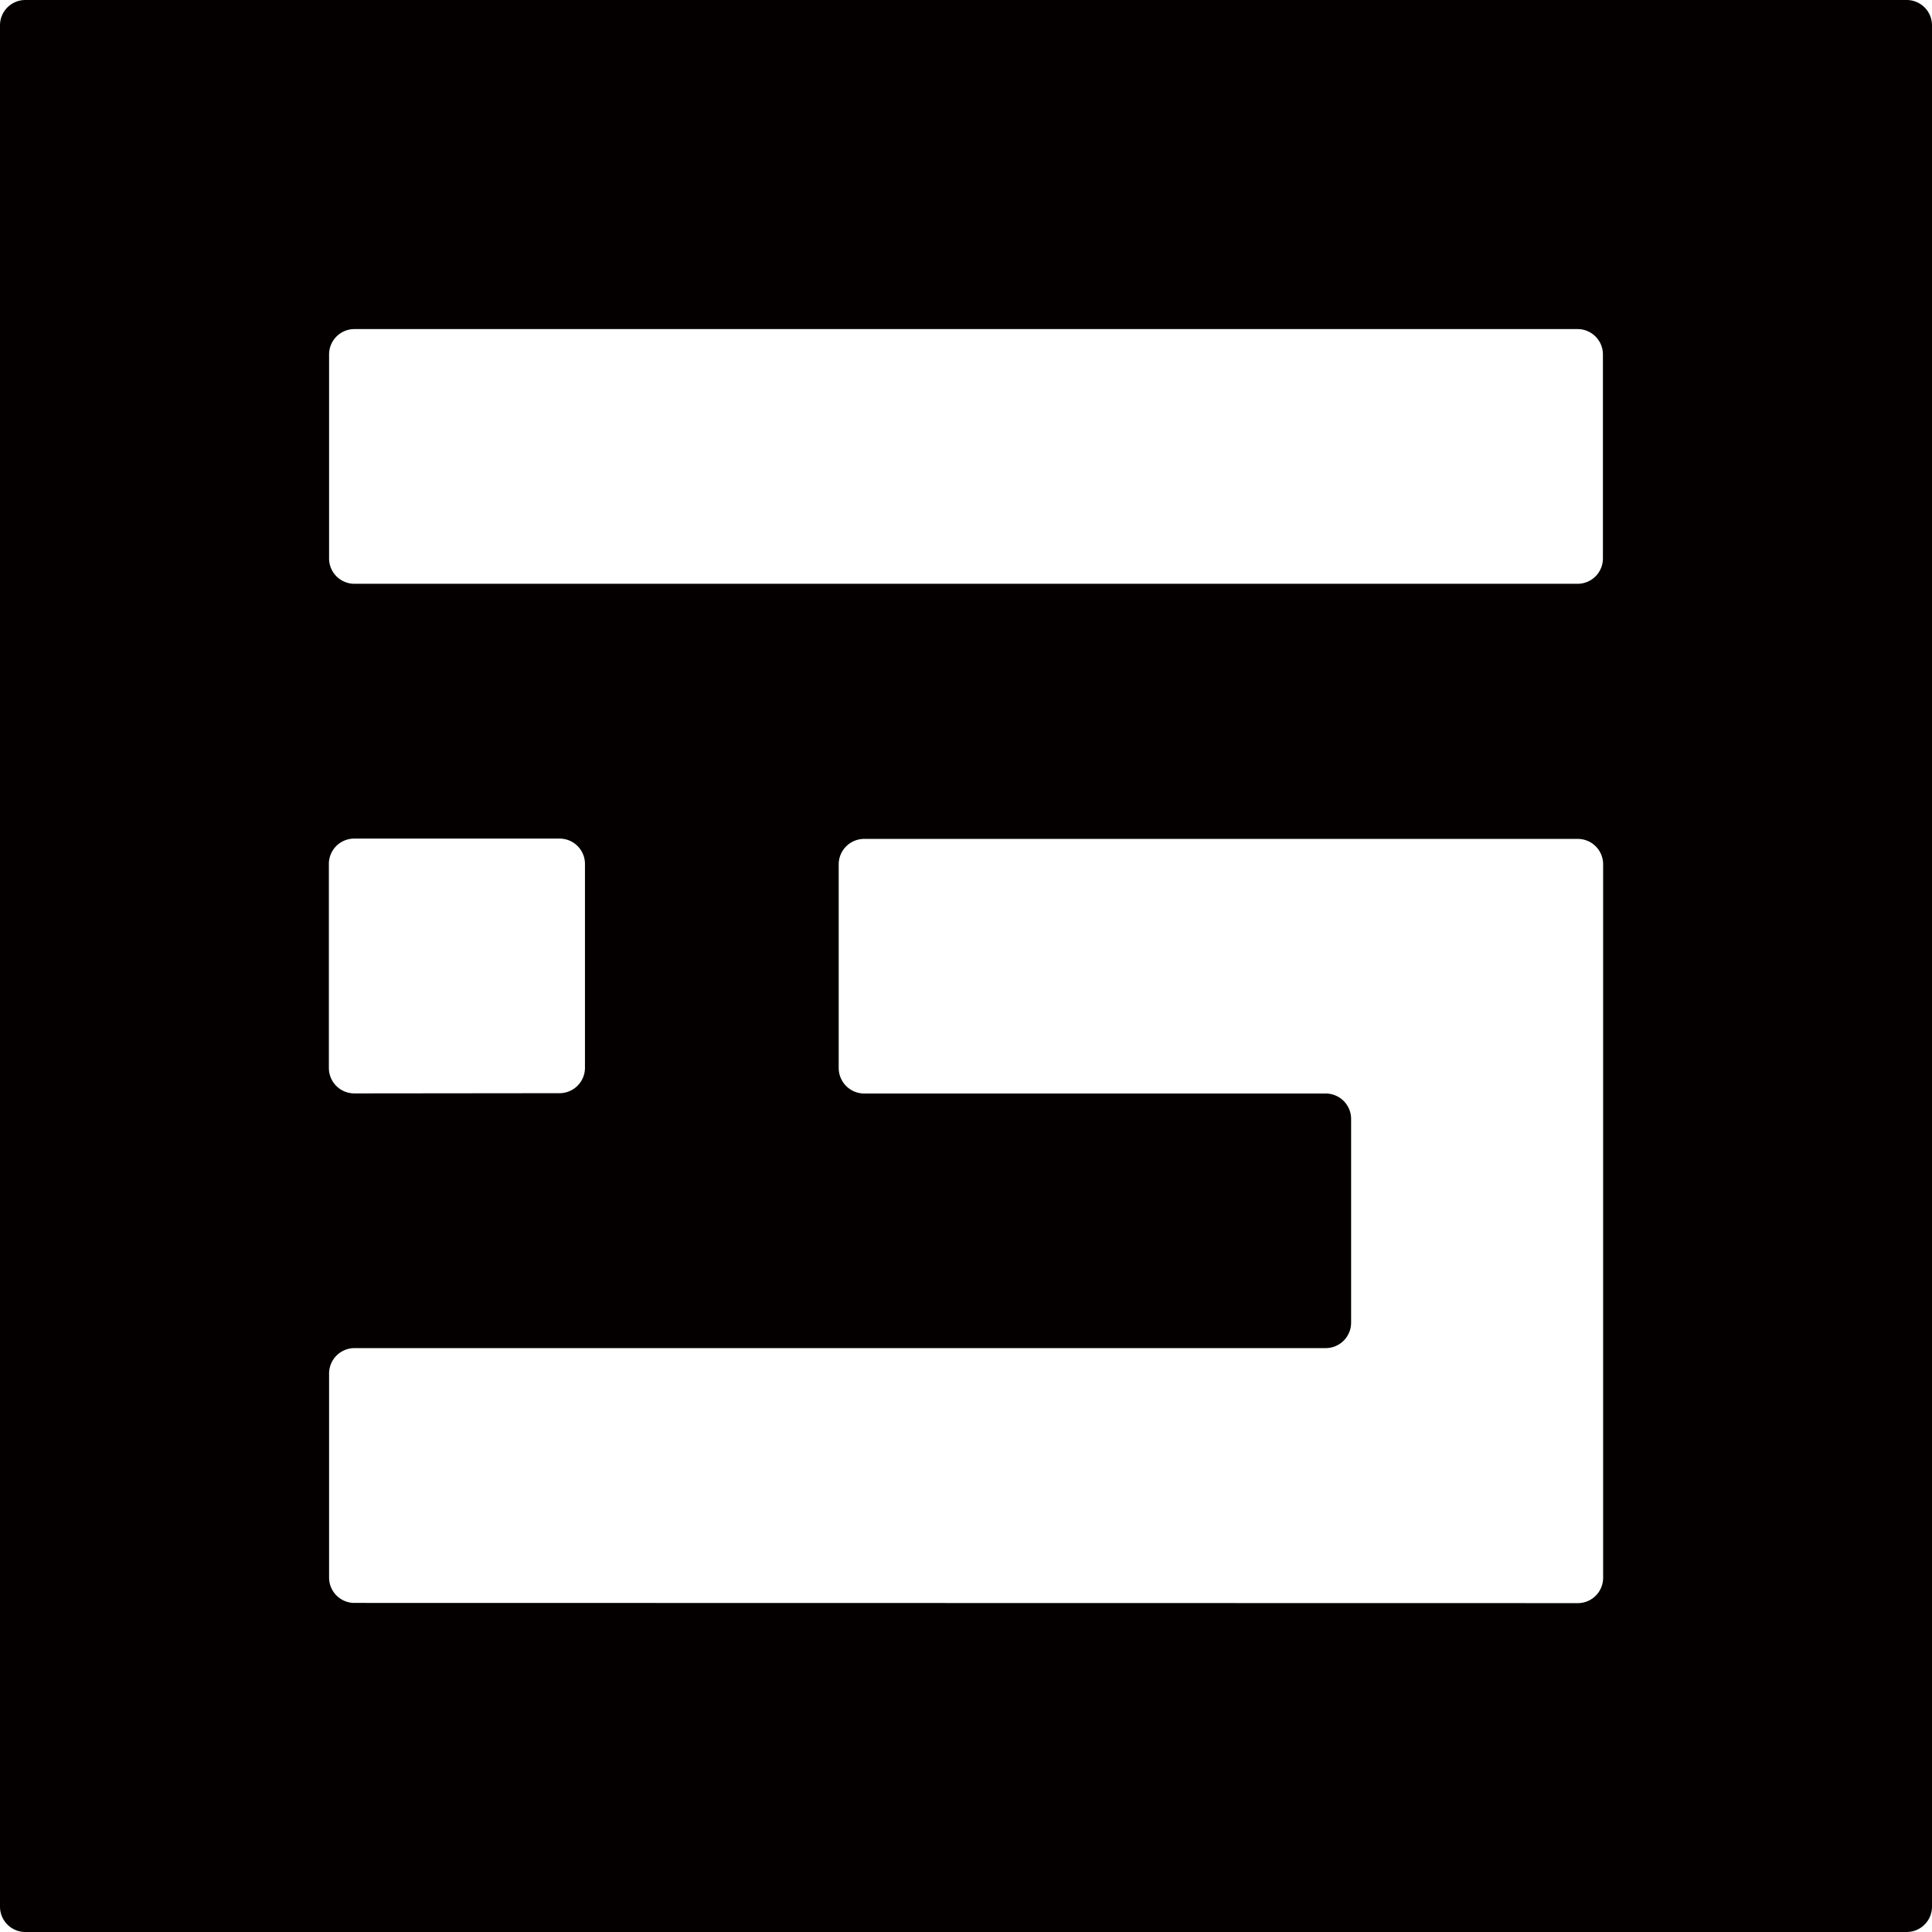 <svg xmlns="http://www.w3.org/2000/svg" viewBox="0 0 180 180"><defs><style>.cls-1{fill:#040000;}</style></defs><g id="レイヤー_2" data-name="レイヤー 2"><g id="レイヤー_1-2" data-name="レイヤー 1"><path class="cls-1" d="M175.44,0H2.36A2.36,2.36,0,0,0,0,2.36V177.64A2.36,2.36,0,0,0,2.36,180H177.64a2.36,2.36,0,0,0,2.36-2.36V2.36A2.36,2.36,0,0,0,177.64,0ZM147,30.66A2.36,2.36,0,0,1,149.34,33V52A2.36,2.36,0,0,1,147,54.39H33A2.36,2.36,0,0,1,30.66,52V33A2.36,2.36,0,0,1,33,30.66ZM33,101.87a2.37,2.37,0,0,1-2.36-2.36v-19A2.36,2.36,0,0,1,33,78.13H52.14a2.36,2.36,0,0,1,2.36,2.36v19a2.37,2.37,0,0,1-2.36,2.36Zm0,47.47A2.36,2.36,0,0,1,30.66,147V128A2.37,2.37,0,0,1,33,125.6h90.51a2.37,2.37,0,0,0,2.37-2.36v-19a2.37,2.37,0,0,0-2.37-2.36h-43a2.38,2.38,0,0,1-2.37-2.36v-19a2.37,2.37,0,0,1,2.37-2.36H147a2.36,2.36,0,0,1,2.36,2.36V147a2.36,2.36,0,0,1-2.36,2.36Z"/></g></g></svg>
